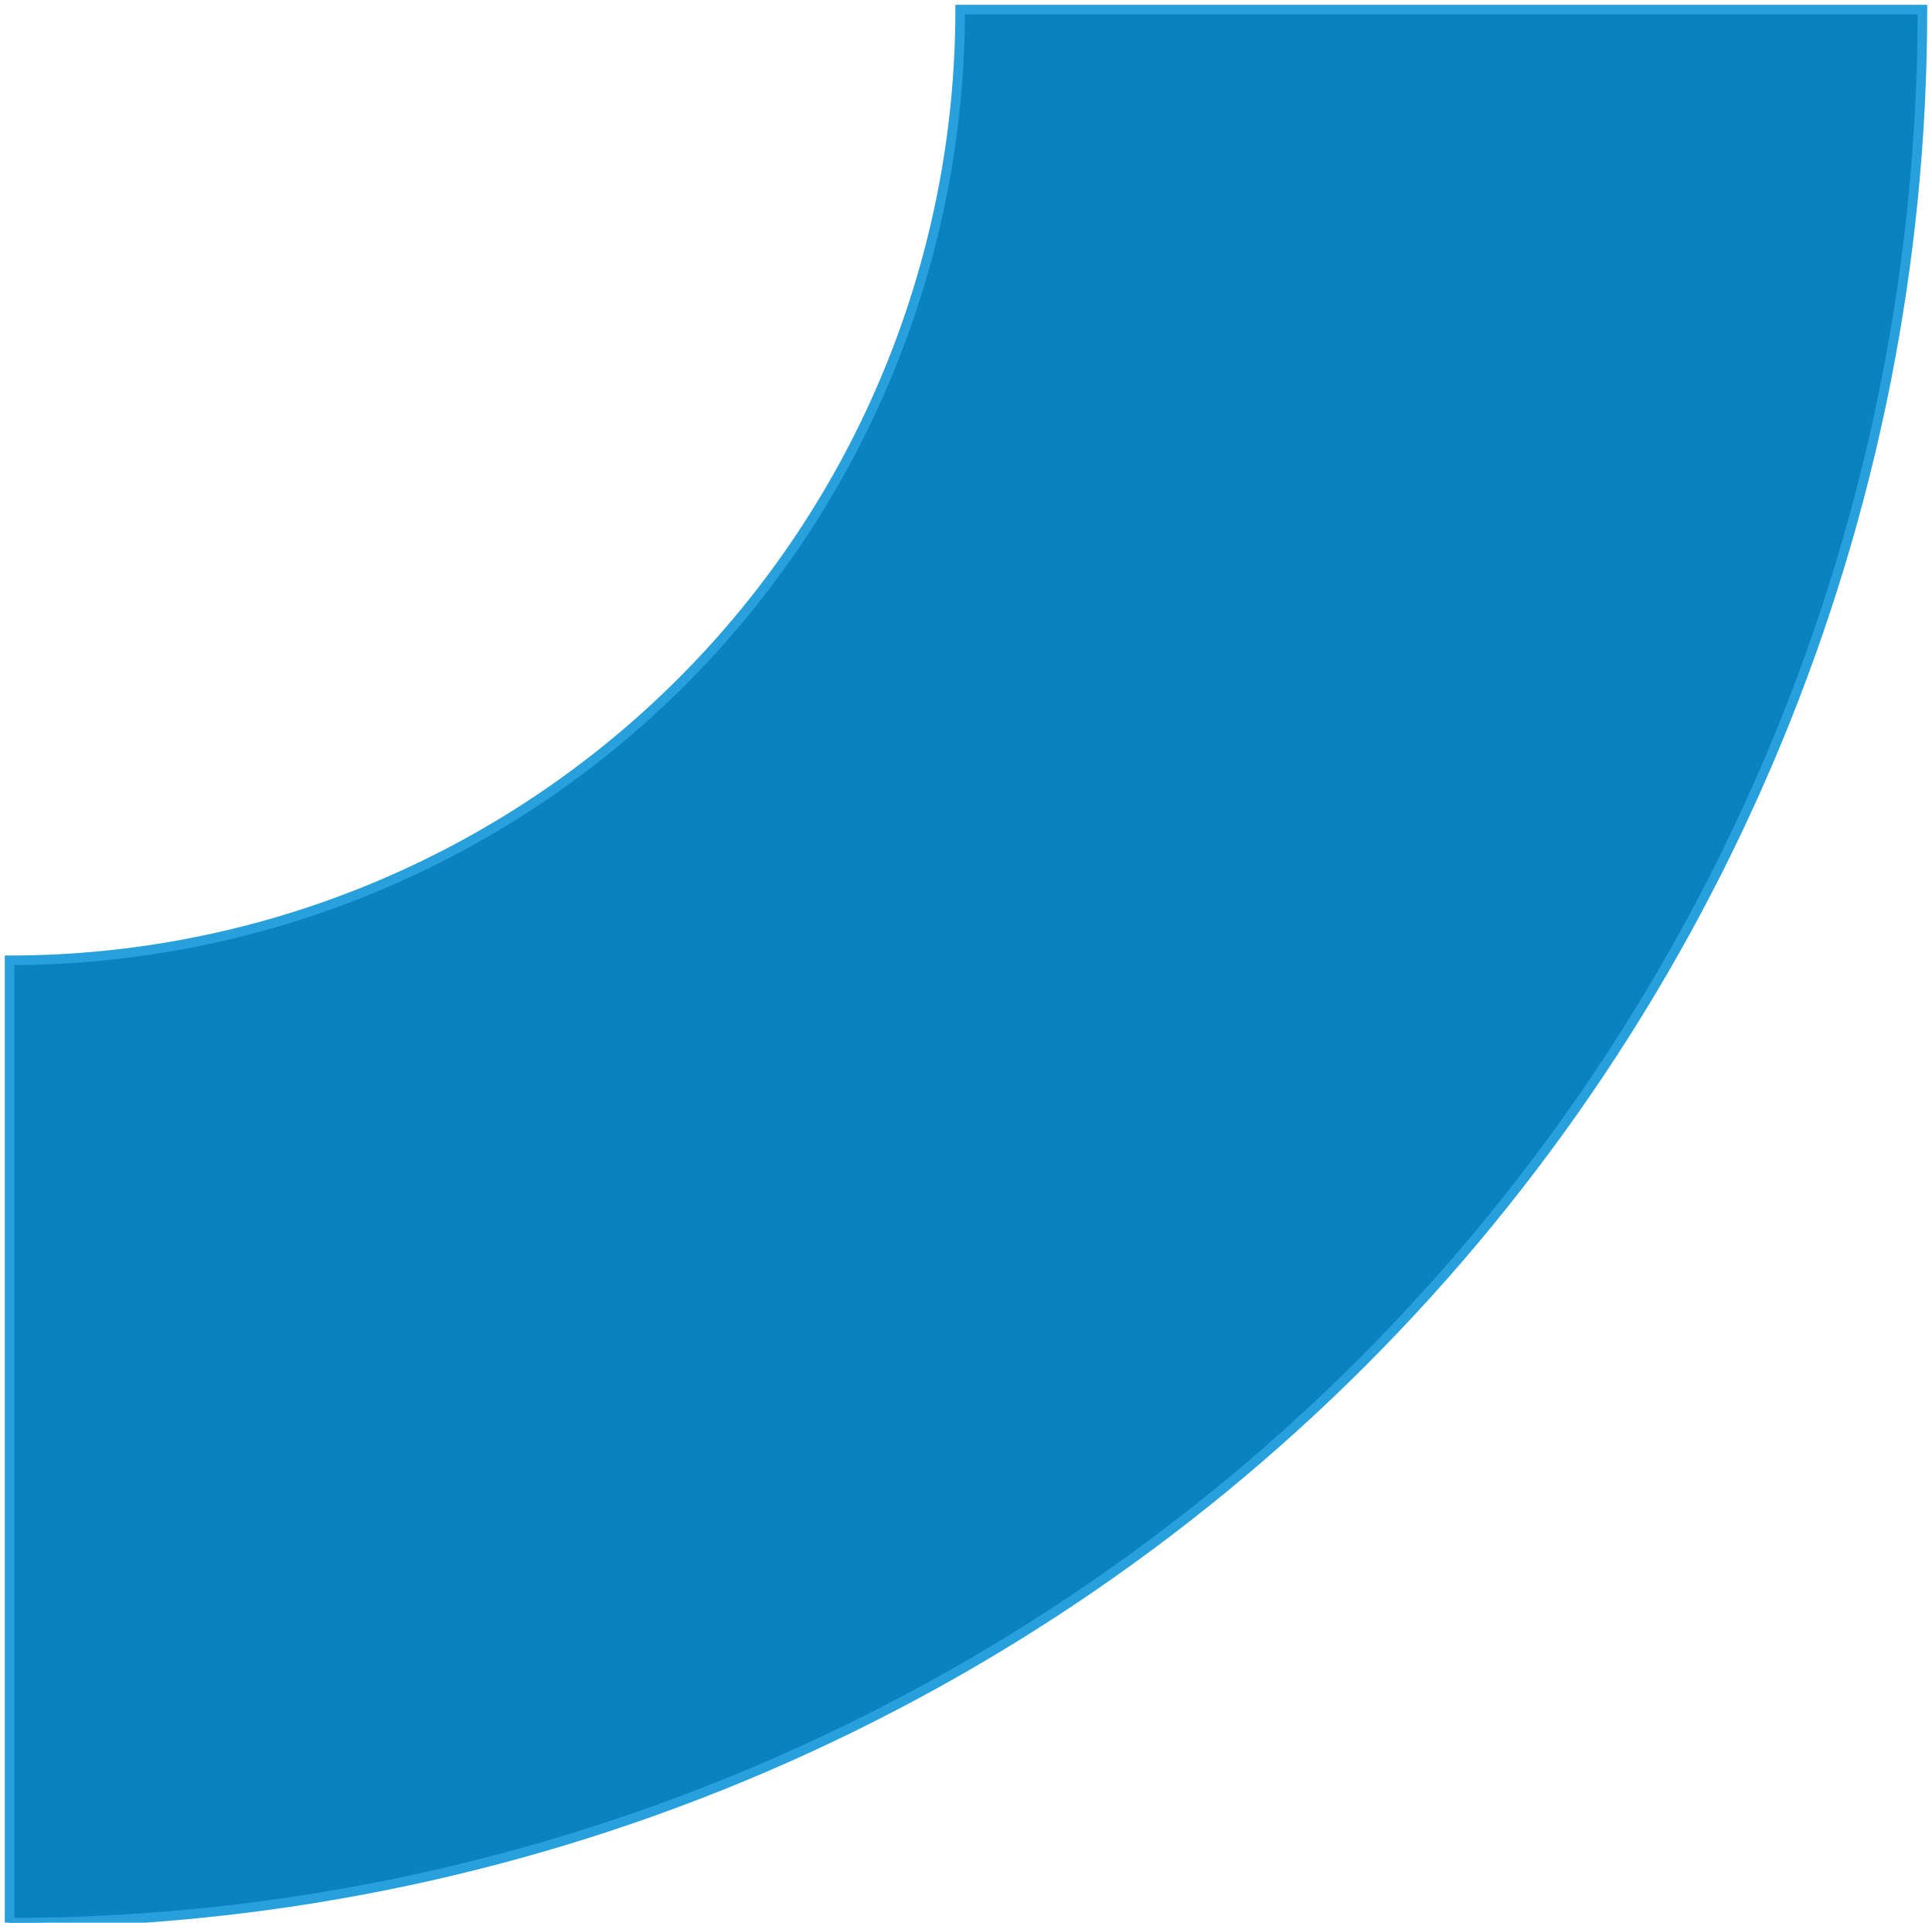 <svg width="202" height="201" viewBox="0 0 202 201" fill="none" xmlns="http://www.w3.org/2000/svg">
<path d="M1 201C27.264 201 53.272 195.827 77.537 185.776C101.802 175.725 123.85 160.993 142.421 142.421C160.993 123.85 175.725 101.802 185.776 77.537C195.827 53.272 201 27.264 201 1L100.39 1C100.39 14.052 97.819 26.976 92.824 39.035C87.83 51.093 80.509 62.05 71.279 71.279C62.05 80.509 51.093 87.83 39.035 92.824C26.976 97.819 14.052 100.39 1 100.39V201Z" fill="#0A82BE" stroke="#28A0DC"/>
</svg>
